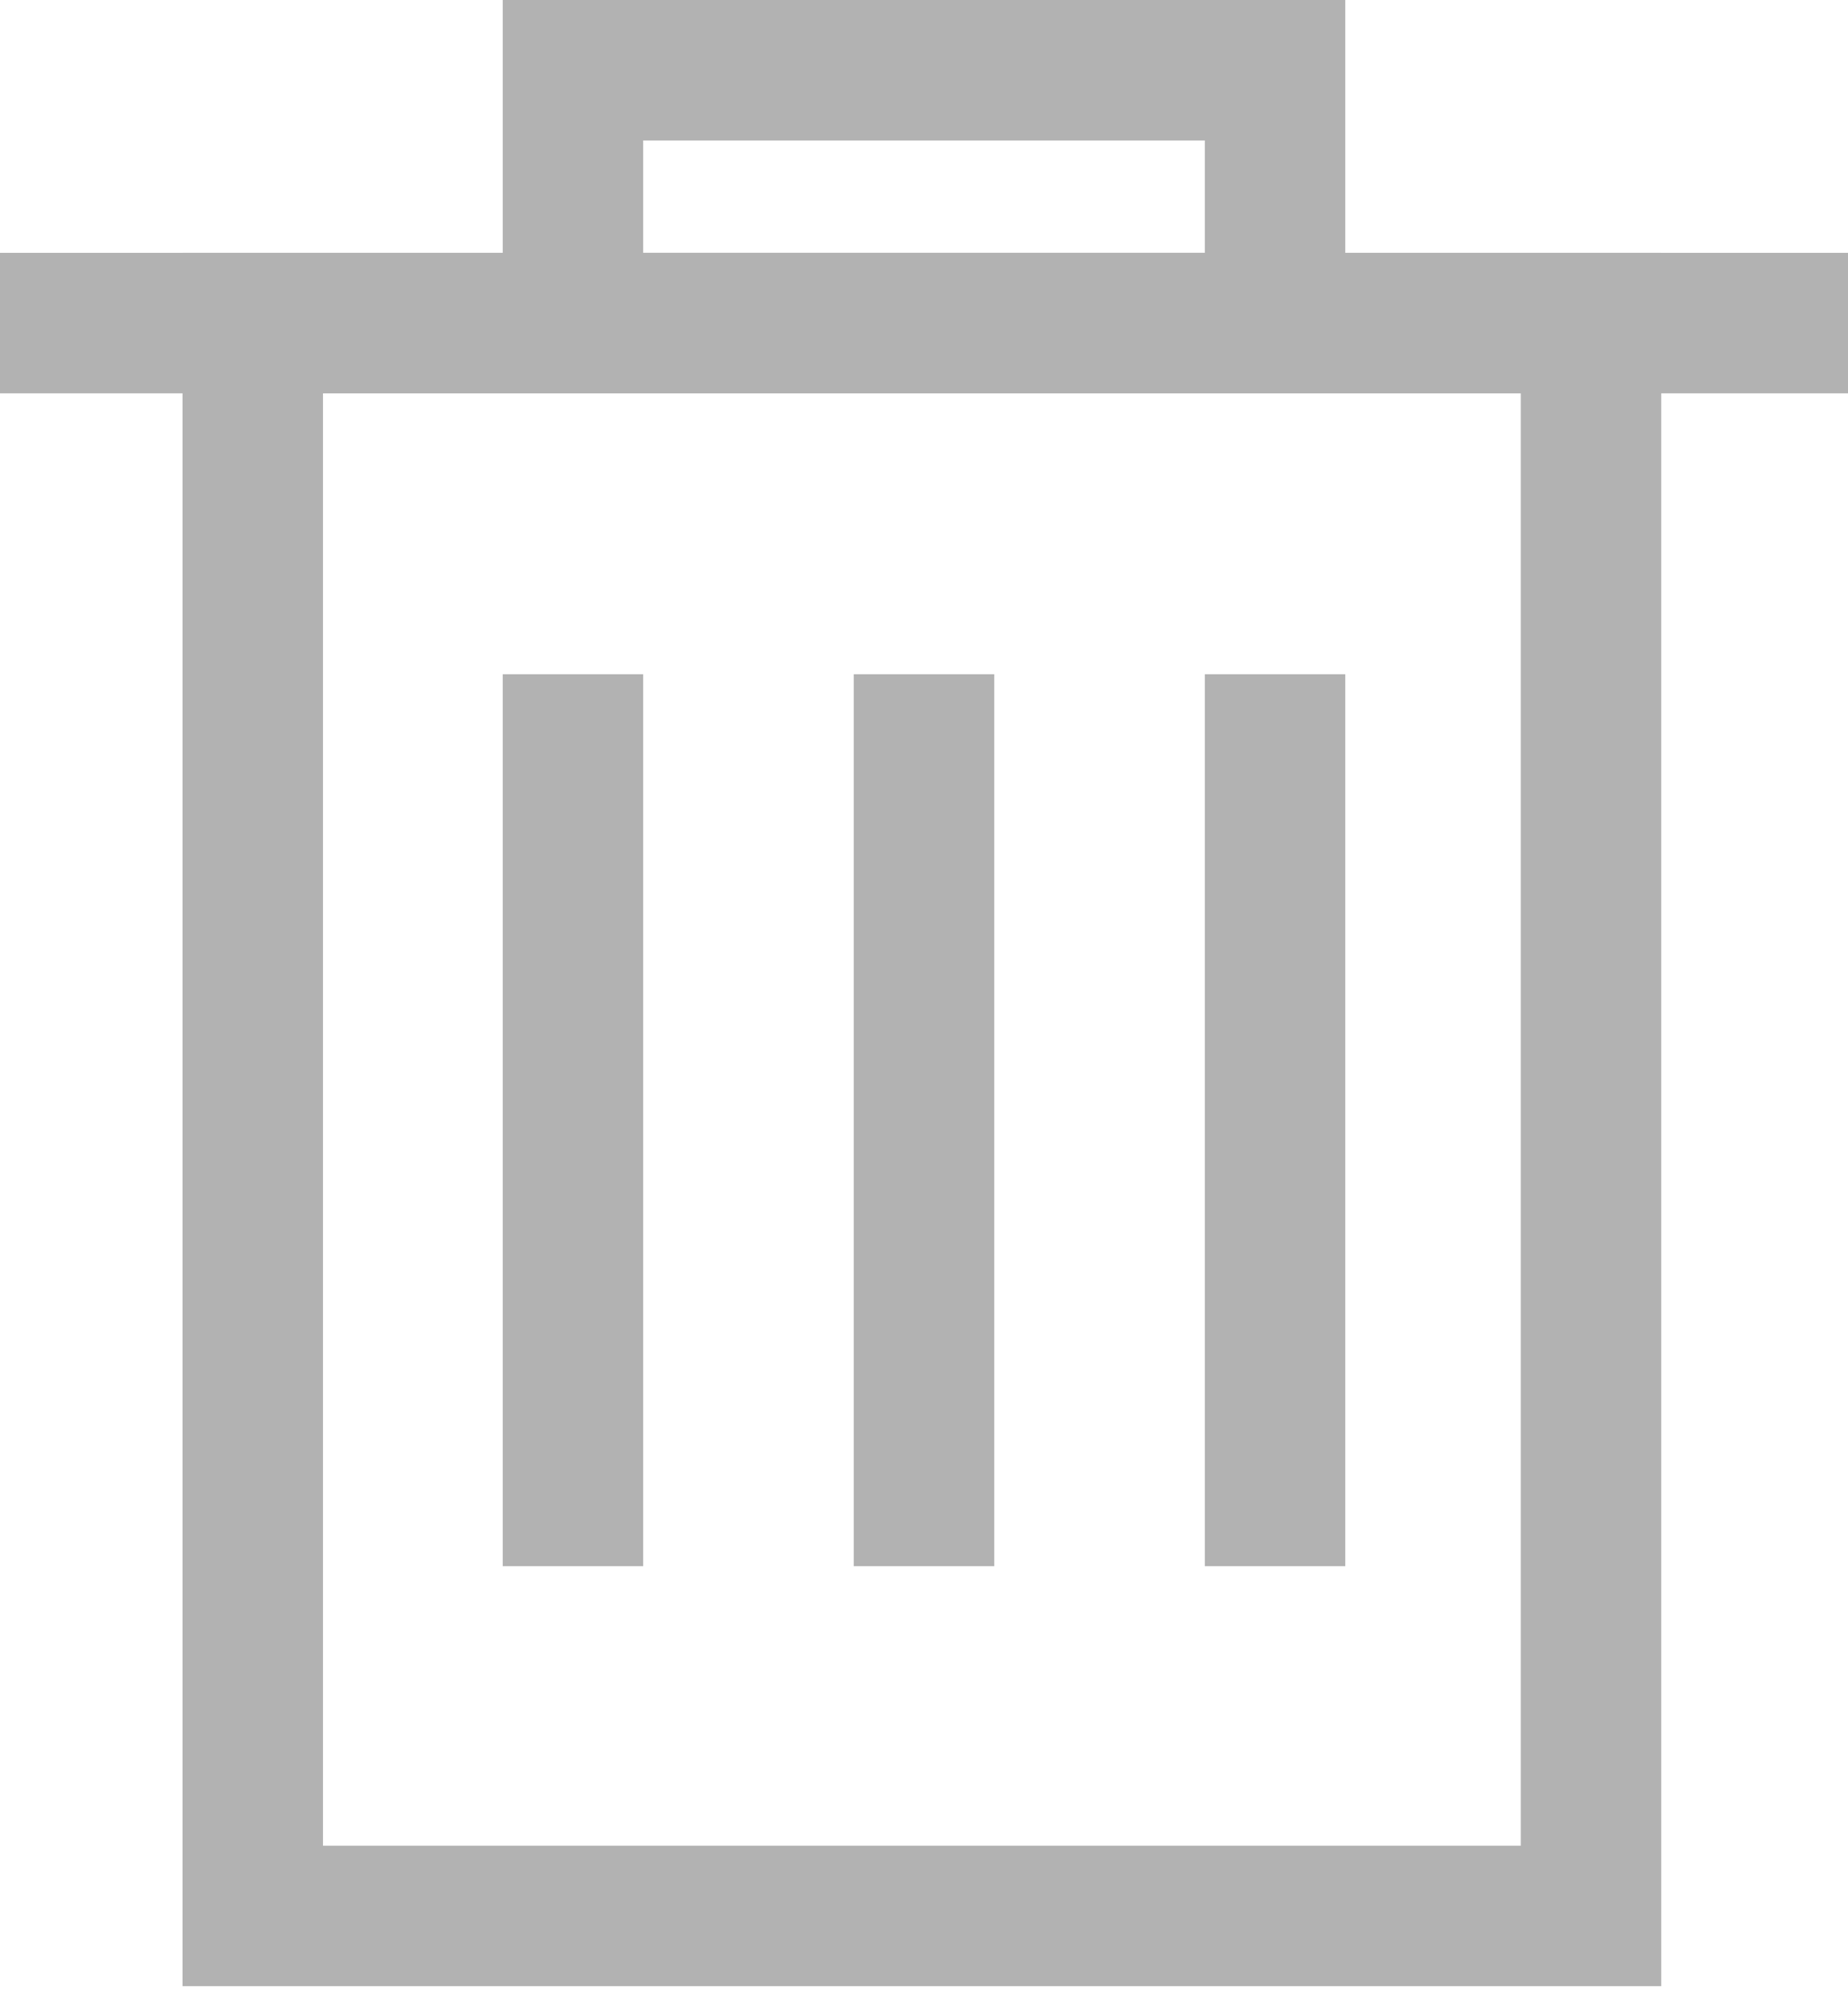 <svg xmlns="http://www.w3.org/2000/svg" viewBox="0 0 13.16 14.16" fill="none" stroke="#b2b2b2" stroke-miterlimit="10"><path d="M1.8 2.3h9.53v11.34H1.8z"/><path d="M4.08.5h5v1.8h-5z"/><path d="M0 2.3h13.16M4.08 4.8v6.35m2.5-6.35v6.35m2.5-6.35v6.35"/></svg>